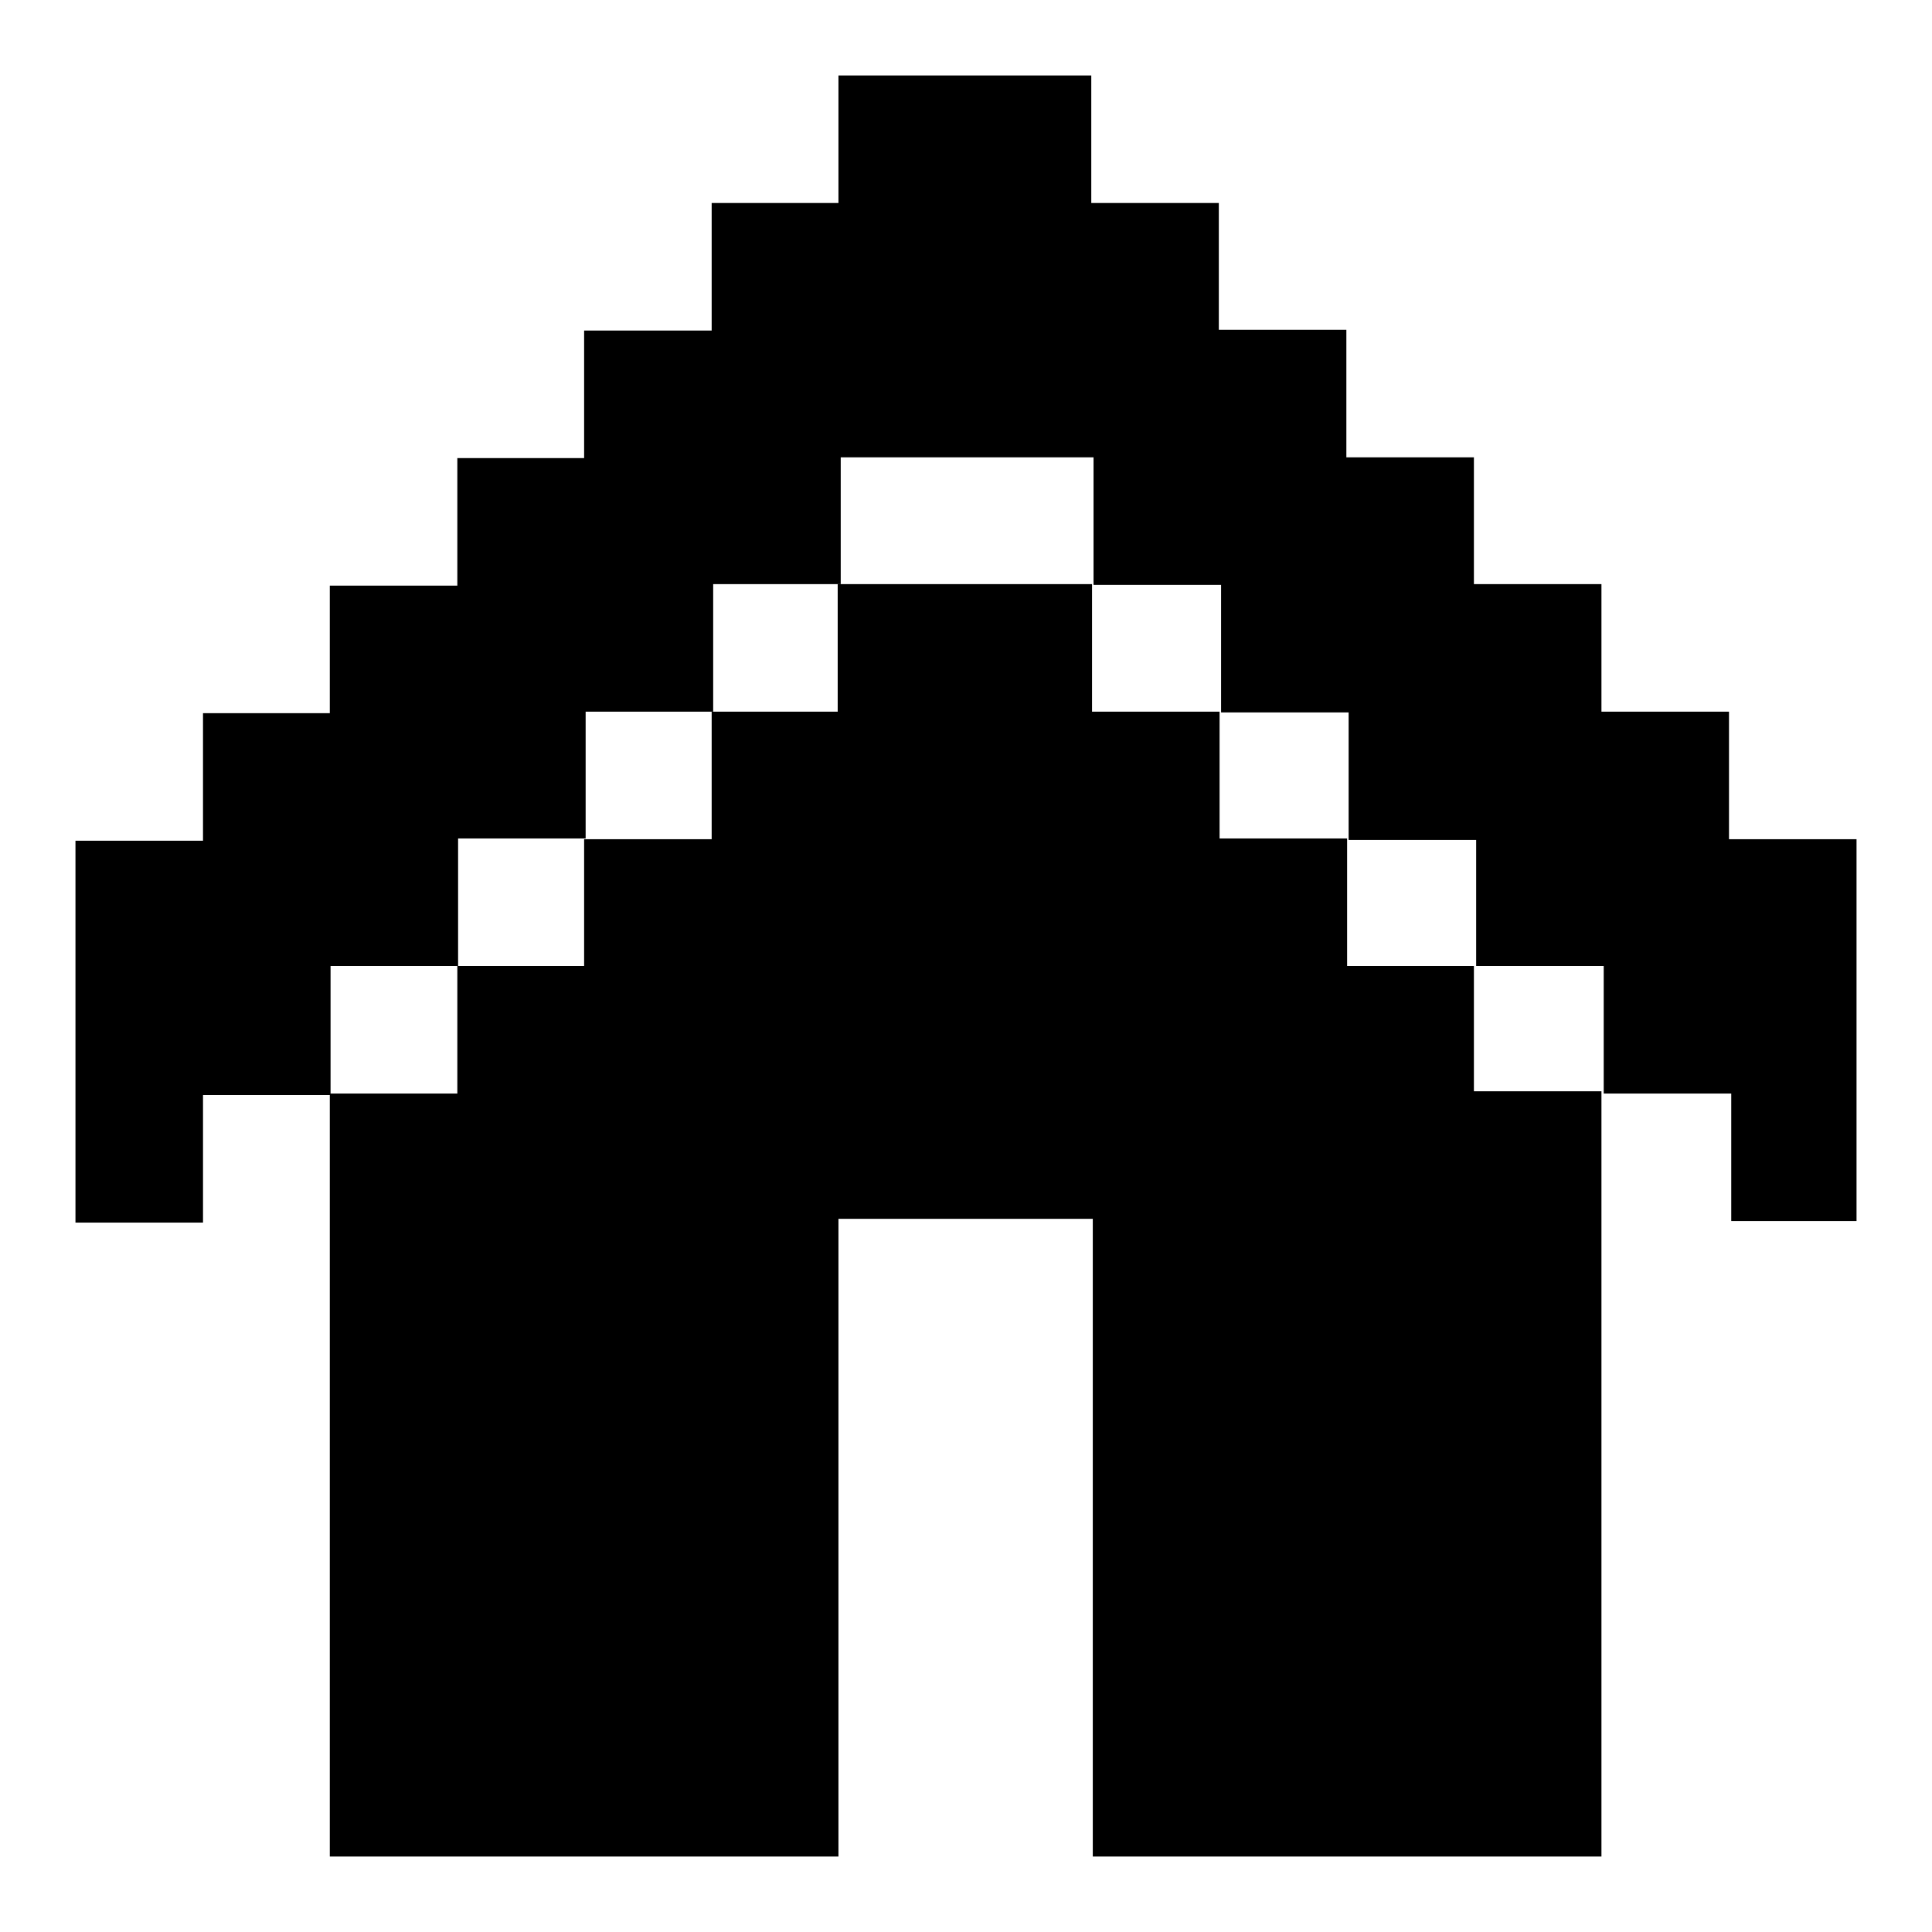 <?xml version="1.0" encoding="utf-8"?>
<!-- Svg Vector Icons : http://www.onlinewebfonts.com/icon -->
<!DOCTYPE svg PUBLIC "-//W3C//DTD SVG 1.1//EN" "http://www.w3.org/Graphics/SVG/1.1/DTD/svg11.dtd">
<svg version="1.1" xmlns="http://www.w3.org/2000/svg" xmlns:xlink="http://www.w3.org/1999/xlink" x="0px" y="0px" viewBox="0 0 256 256" enable-background="new 0 0 256 256" xml:space="preserve">
<g><g><path fill="#000000" d="M229.1,111.1V94.3h-16.9V77.4h-16.9V60.6h-16.9V43.7h-16.9V26.9h-16.9V10H128h-16.9v16.9H94.3v16.9H77.4v16.9H60.6v16.9H43.7v16.9H26.9v16.9H10v50.6h16.9v-16.9h16.9V128h16.9v-16.9h16.9V94.3h16.9V77.4h16.9V60.6H128h16.9v16.9h16.9v16.9h16.9v16.9h16.9V128h16.9v16.9h16.9v16.9H246v-50.6H229.1z"/><path fill="#000000" d="M195.4,128h-16.9v-16.9h-16.9V94.3h-16.9V77.4h-33.7v16.9H94.3v16.9H77.4V128H60.6v16.9H43.7v16.9v16.9v16.9v16.9v16.9V246h67.4v-16.9v-16.9v-16.9v-16.9v-16.9h33.7v16.9v16.9v16.9v16.9V246h67.4v-16.9v-16.9v-16.9v-16.9v-16.9v-16.9h-16.9V128z"/></g></g>
</svg>